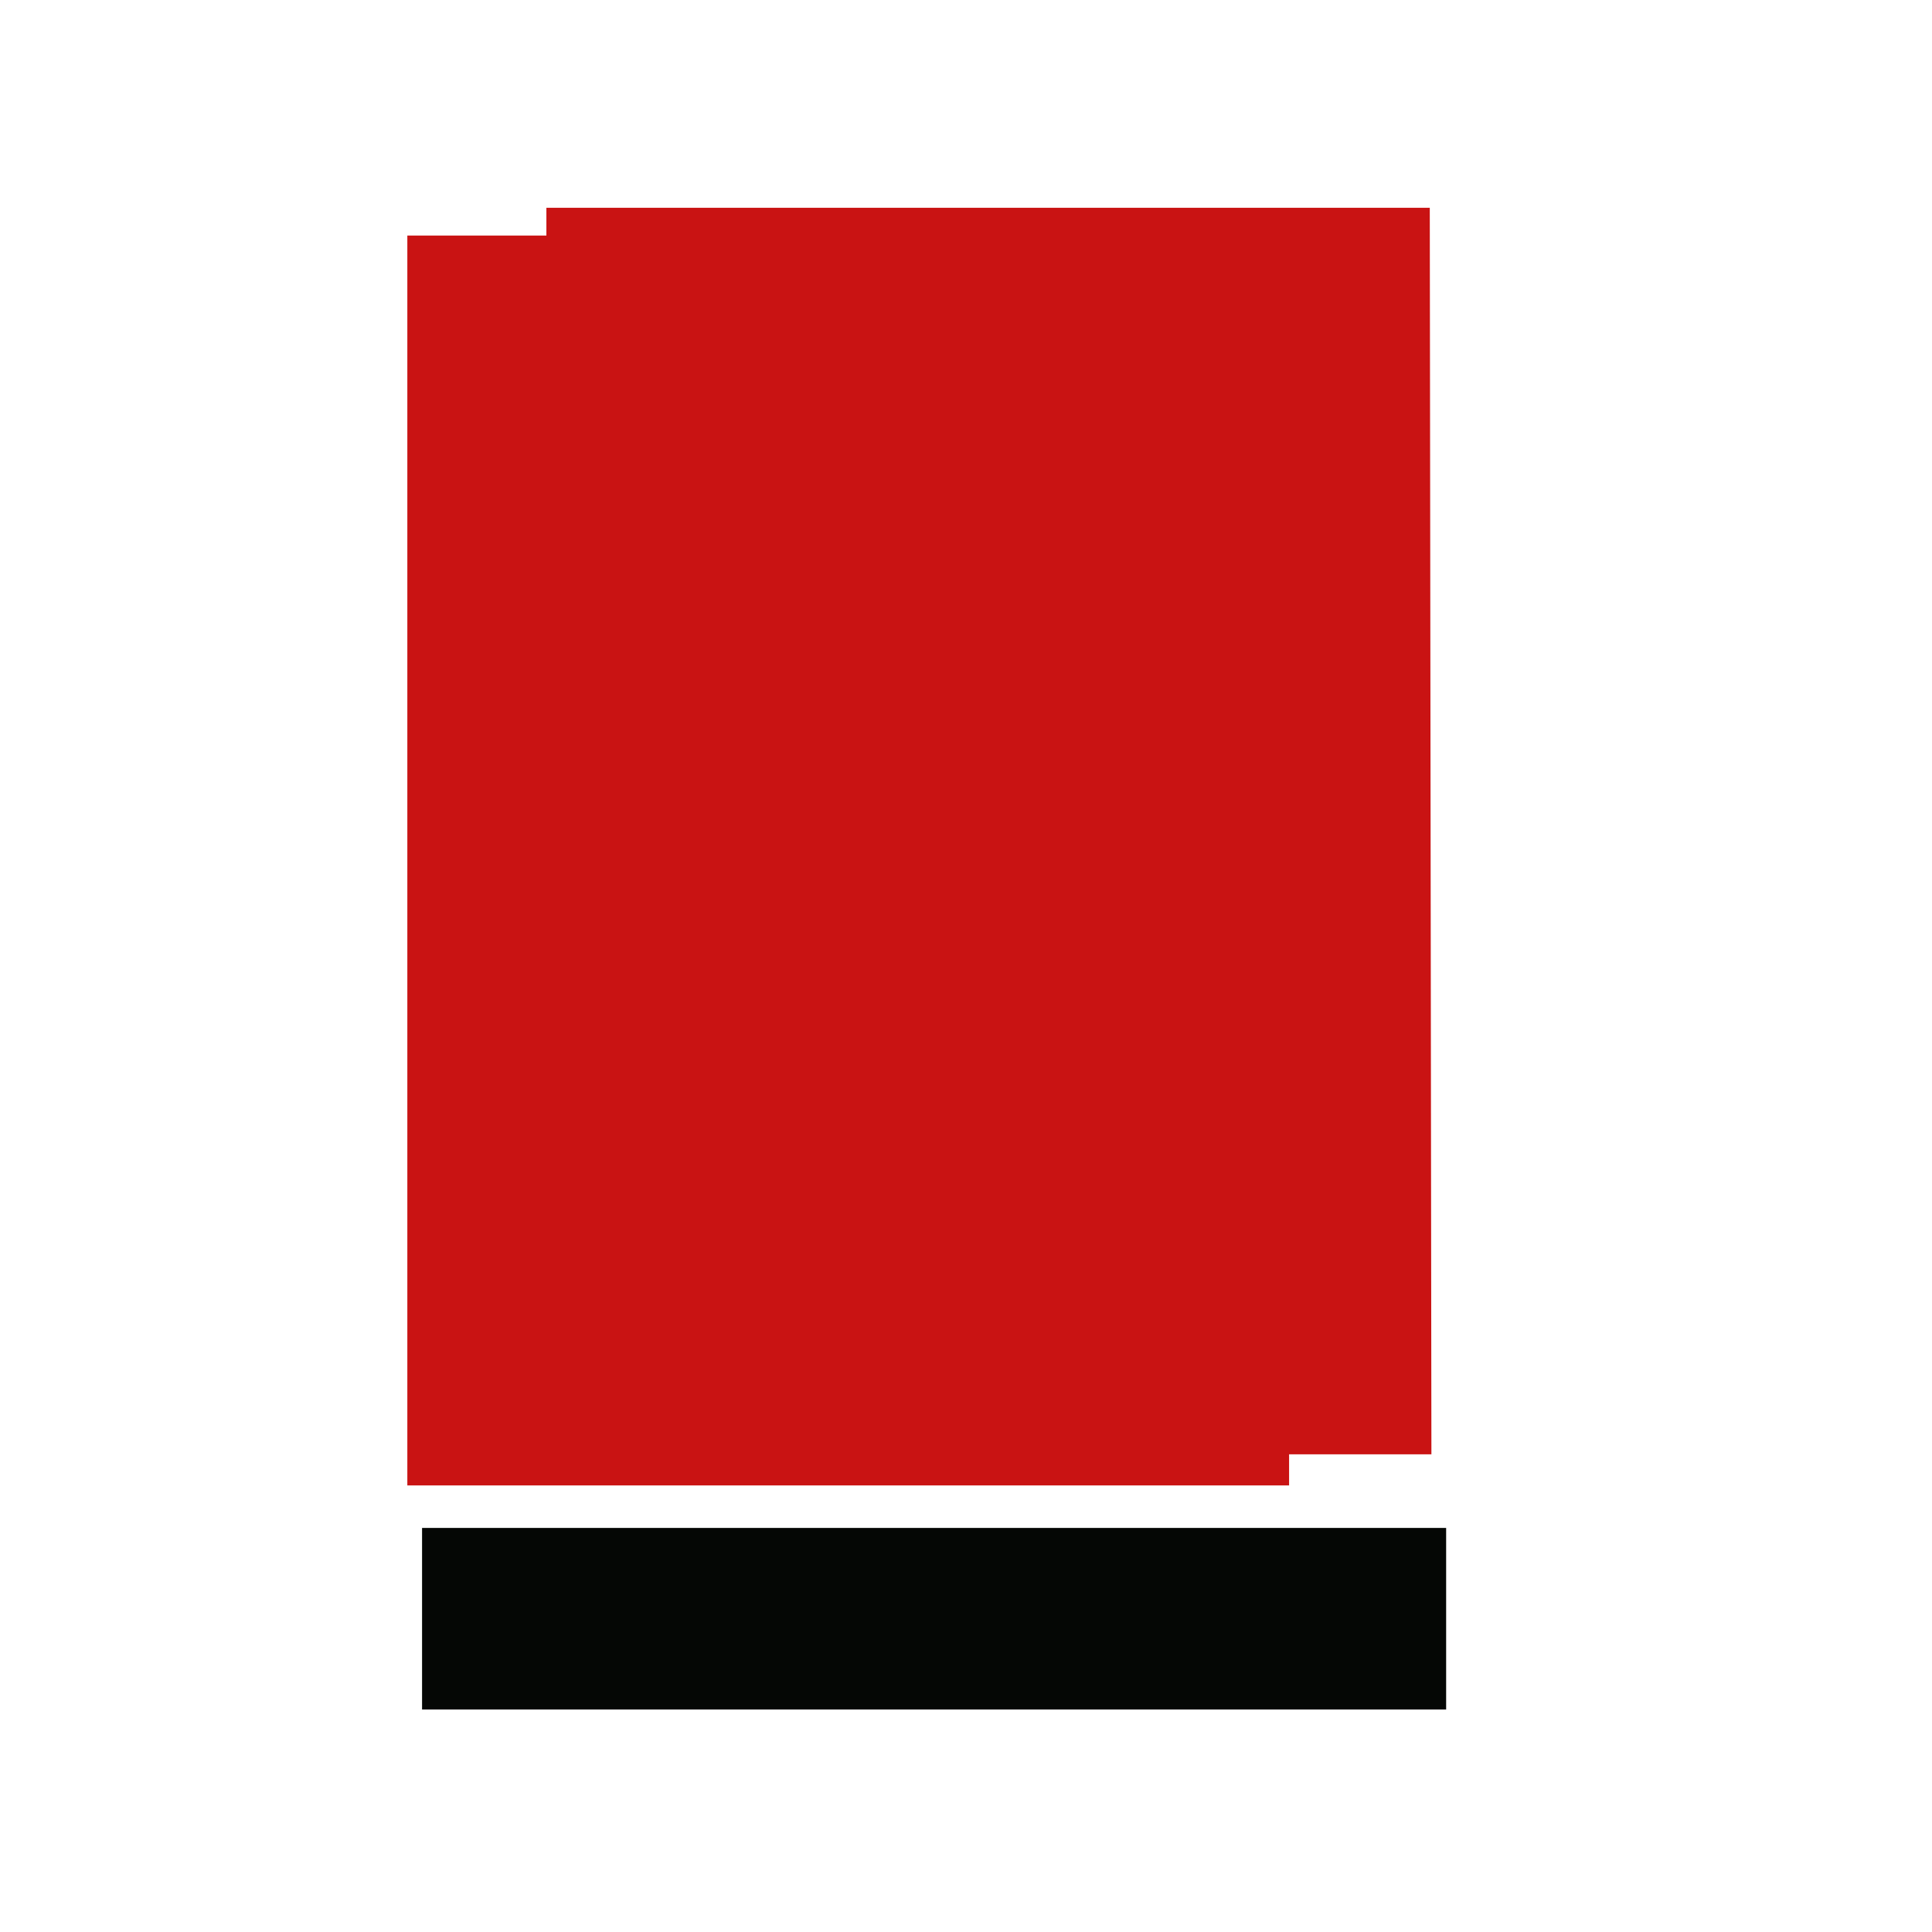 <?xml version="1.0" standalone="yes"?>
<svg xmlns="http://www.w3.org/2000/svg" width="1181" height="1181">
<path style="fill:#ffffff; stroke:none;" d="M0 0L0 1181L1181 1181L1181 0L0 0z"/>
<path style="fill:#c91313; stroke:none;" d="M334 127L334 144L249 144L249 908L788 908L788 889L875 889L874 127L334 127z"/>
<path style="fill:#050705; stroke:none;" d="M258 934L258 1045L884 1045L884 934L258 934z"/>
</svg>
